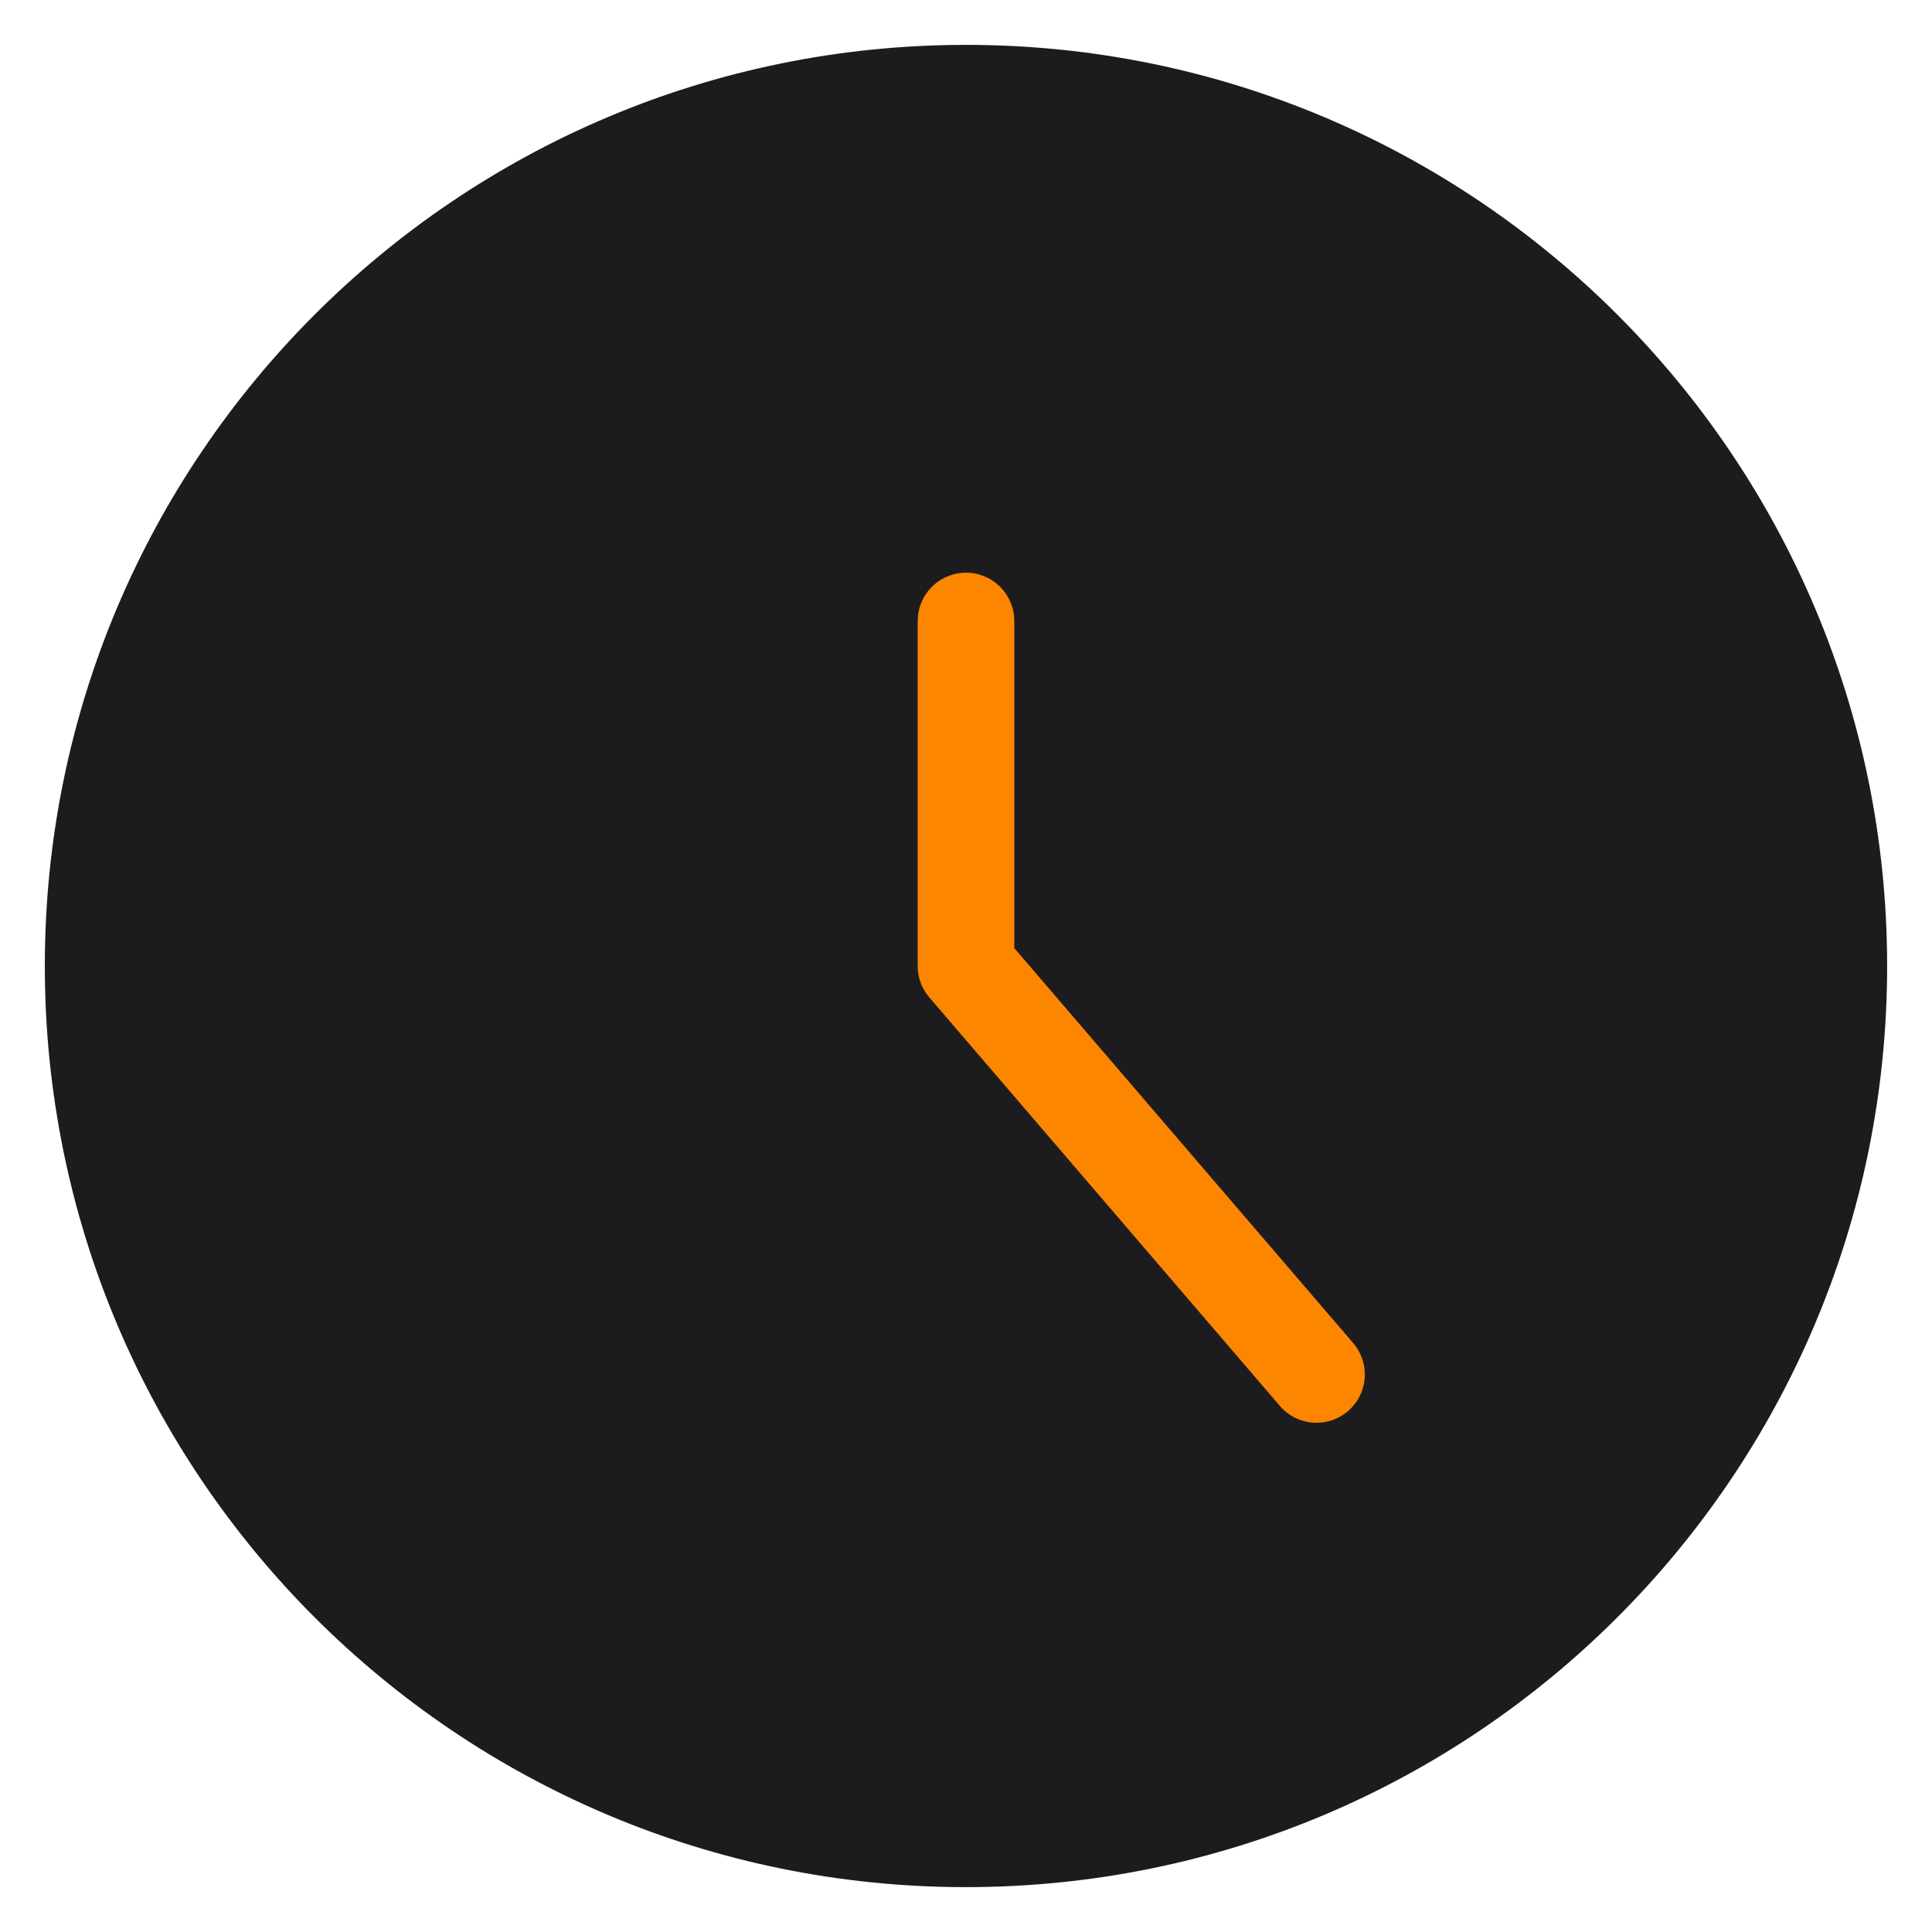 <?xml version="1.0" encoding="UTF-8"?> <svg xmlns="http://www.w3.org/2000/svg" width="40" height="40" viewBox="0 0 40 40" fill="none"><g clip-path="url(#clip0_21_33)"><mask id="mask0_21_33" style="mask-type:luminance" maskUnits="userSpaceOnUse" x="0" y="0" width="40" height="40"><path d="M40 0H0V40H40V0Z" fill="white"></path></mask><g mask="url(#mask0_21_33)"><path d="M20 38.571C30.257 38.571 38.571 30.257 38.571 20C38.571 9.743 30.257 1.429 20 1.429C9.743 1.429 1.428 9.743 1.428 20C1.428 30.257 9.743 38.571 20 38.571Z" fill="#1C1C1E" stroke="#1C1C1E" stroke-linecap="round" stroke-linejoin="round"></path><path d="M20 12.857V20L27.257 28.457" stroke="#FC8600" stroke-width="2" stroke-linecap="round" stroke-linejoin="round"></path></g></g><defs><clipPath id="clip0_21_33"><rect width="40" height="40" fill="white"></rect></clipPath></defs></svg> 